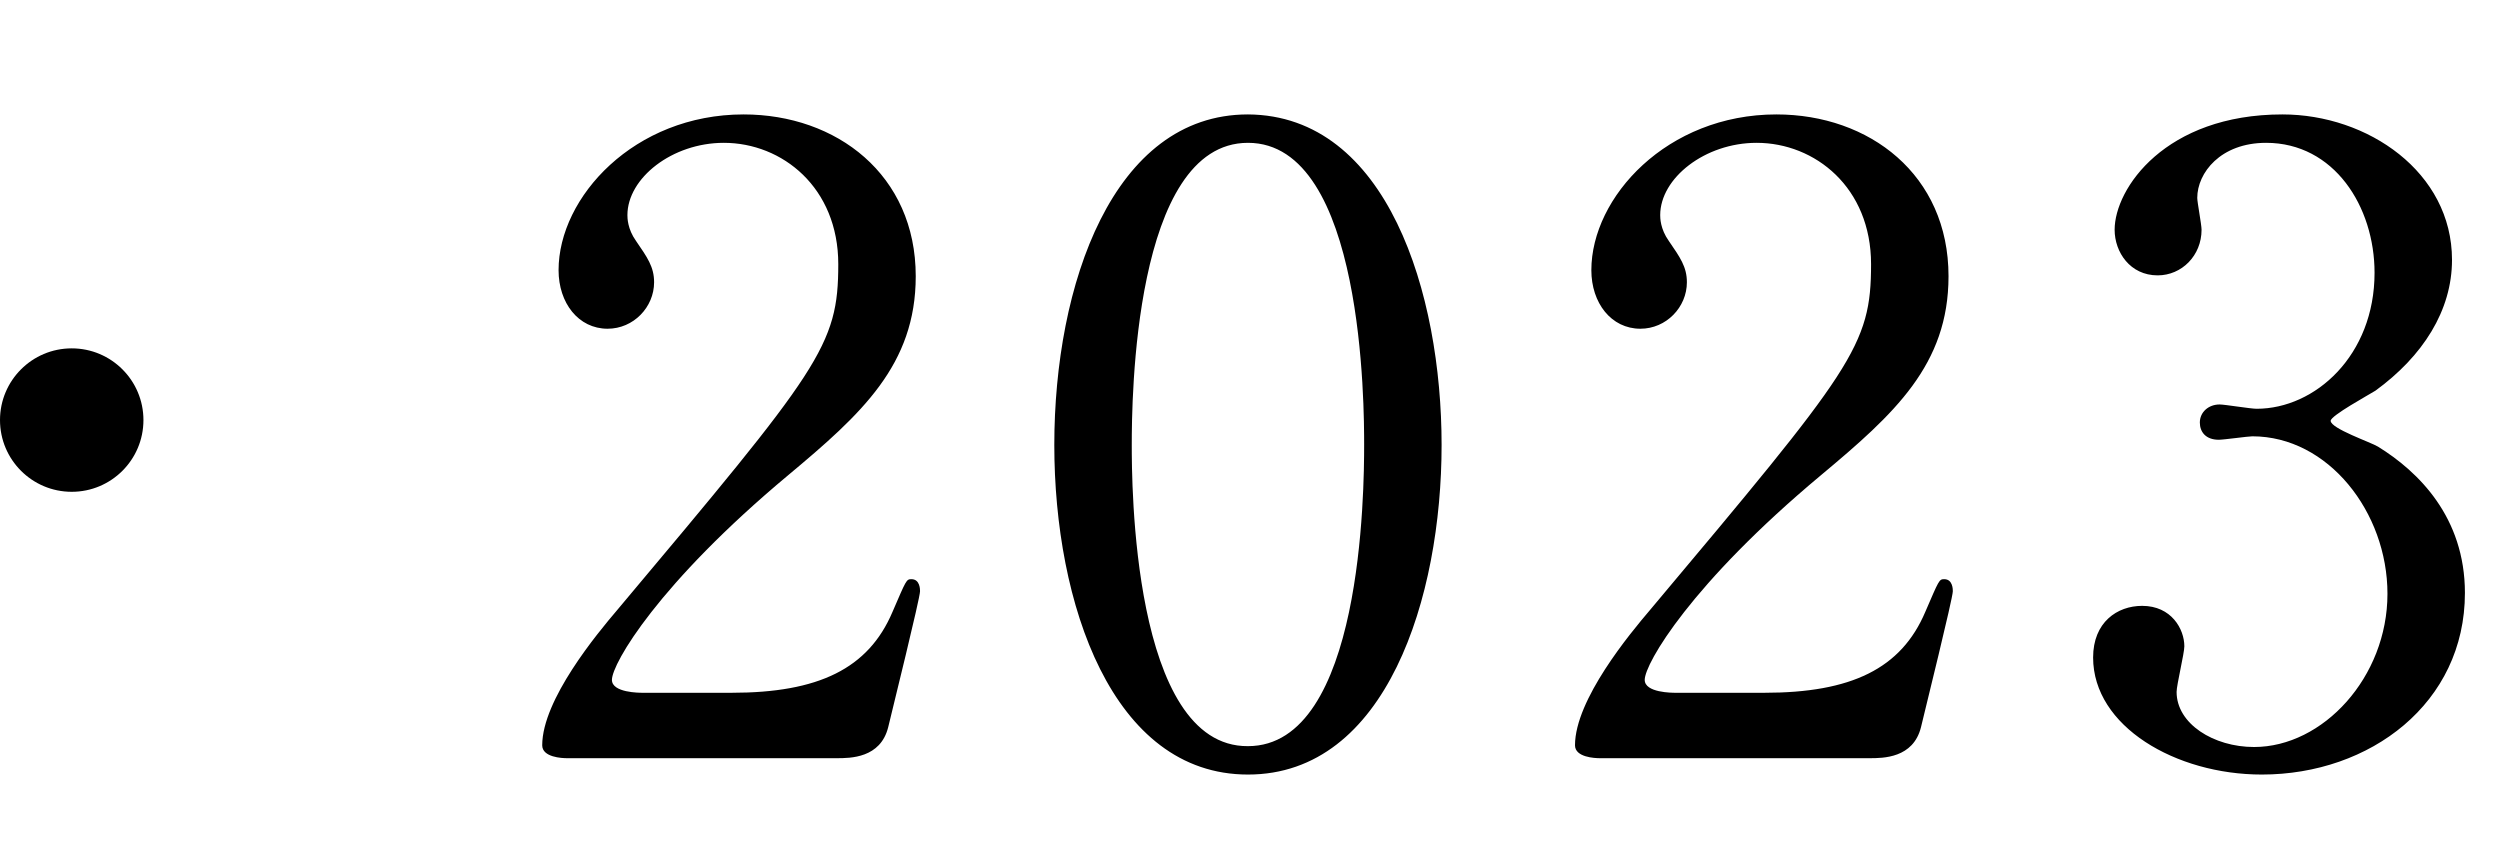 <svg width="122" height="42" viewBox="0 0 122 42" fill="none" xmlns="http://www.w3.org/2000/svg">
<path d="M40.824 37H27.678C27.426 37 26.46 36.958 26.46 36.37C26.46 34.144 29.148 30.91 30.114 29.776C40.026 17.974 40.908 16.882 40.908 12.892C40.908 9.154 38.178 6.97 35.322 6.97C32.802 6.97 30.618 8.692 30.618 10.498C30.618 10.624 30.618 11.17 31.038 11.758C31.584 12.556 31.92 13.018 31.92 13.774C31.92 14.992 30.912 16.042 29.652 16.042C28.224 16.042 27.258 14.782 27.258 13.186C27.258 9.616 30.954 5.584 36.288 5.584C40.824 5.584 44.688 8.524 44.688 13.48C44.688 17.806 42.042 20.2 38.472 23.182C32.13 28.474 29.862 32.38 29.862 33.178C29.862 33.808 31.206 33.808 31.374 33.808H35.7C39.942 33.808 42.378 32.632 43.554 29.86C44.226 28.306 44.226 28.264 44.478 28.264C44.898 28.264 44.898 28.768 44.898 28.852C44.898 29.188 43.554 34.606 43.344 35.488C42.966 37 41.496 37 40.824 37ZM70.35 21.712C70.35 29.146 67.662 37.798 60.9 37.798C54.264 37.798 51.45 29.44 51.45 21.712C51.45 13.9 54.306 5.584 60.9 5.584C67.704 5.626 70.35 14.32 70.35 21.712ZM66.57 21.712C66.57 19.948 66.57 6.97 60.9 6.97C55.314 6.97 55.23 19.57 55.23 21.712C55.23 23.434 55.23 36.454 60.9 36.412C66.486 36.412 66.57 23.896 66.57 21.712ZM91.224 37H78.078C77.826 37 76.86 36.958 76.86 36.37C76.86 34.144 79.548 30.91 80.514 29.776C90.426 17.974 91.308 16.882 91.308 12.892C91.308 9.154 88.578 6.97 85.722 6.97C83.202 6.97 81.018 8.692 81.018 10.498C81.018 10.624 81.018 11.17 81.438 11.758C81.984 12.556 82.32 13.018 82.32 13.774C82.32 14.992 81.312 16.042 80.052 16.042C78.624 16.042 77.658 14.782 77.658 13.186C77.658 9.616 81.354 5.584 86.688 5.584C91.224 5.584 95.088 8.524 95.088 13.48C95.088 17.806 92.442 20.2 88.872 23.182C82.53 28.474 80.262 32.38 80.262 33.178C80.262 33.808 81.606 33.808 81.774 33.808H86.1C90.342 33.808 92.778 32.632 93.954 29.86C94.626 28.306 94.626 28.264 94.878 28.264C95.298 28.264 95.298 28.768 95.298 28.852C95.298 29.188 93.954 34.606 93.744 35.488C93.366 37 91.896 37 91.224 37ZM111.384 5.584C115.542 5.584 119.658 8.398 119.658 12.682C119.658 15.16 118.23 17.386 115.92 19.066C115.584 19.276 113.736 20.284 113.736 20.536C113.736 20.914 115.71 21.586 116.046 21.796C118.02 23.014 120.288 25.24 120.288 28.936C120.288 34.312 115.668 37.798 110.376 37.798C106.176 37.798 102.144 35.446 102.144 32.086C102.144 30.364 103.32 29.566 104.538 29.566C105.966 29.566 106.596 30.7 106.596 31.54C106.596 31.876 106.218 33.43 106.218 33.766C106.218 35.32 108.024 36.454 109.998 36.454C113.358 36.454 116.508 33.052 116.508 28.978C116.508 24.988 113.61 21.292 109.914 21.292C109.704 21.292 108.528 21.46 108.276 21.46C107.646 21.46 107.352 21.082 107.352 20.62C107.352 20.116 107.772 19.738 108.318 19.738C108.57 19.738 109.83 19.948 110.124 19.948C112.98 19.948 115.878 17.344 115.878 13.312C115.878 10.078 113.904 6.97 110.586 6.97C108.36 6.97 107.226 8.44 107.226 9.658C107.226 9.868 107.436 10.96 107.436 11.212C107.436 12.472 106.47 13.438 105.294 13.438C103.95 13.438 103.194 12.304 103.194 11.212C103.194 9.196 105.672 5.584 111.384 5.584Z" fill="black"/>
<circle cx="3.5" cy="20.5" r="3.5" fill="black"/>
</svg>
